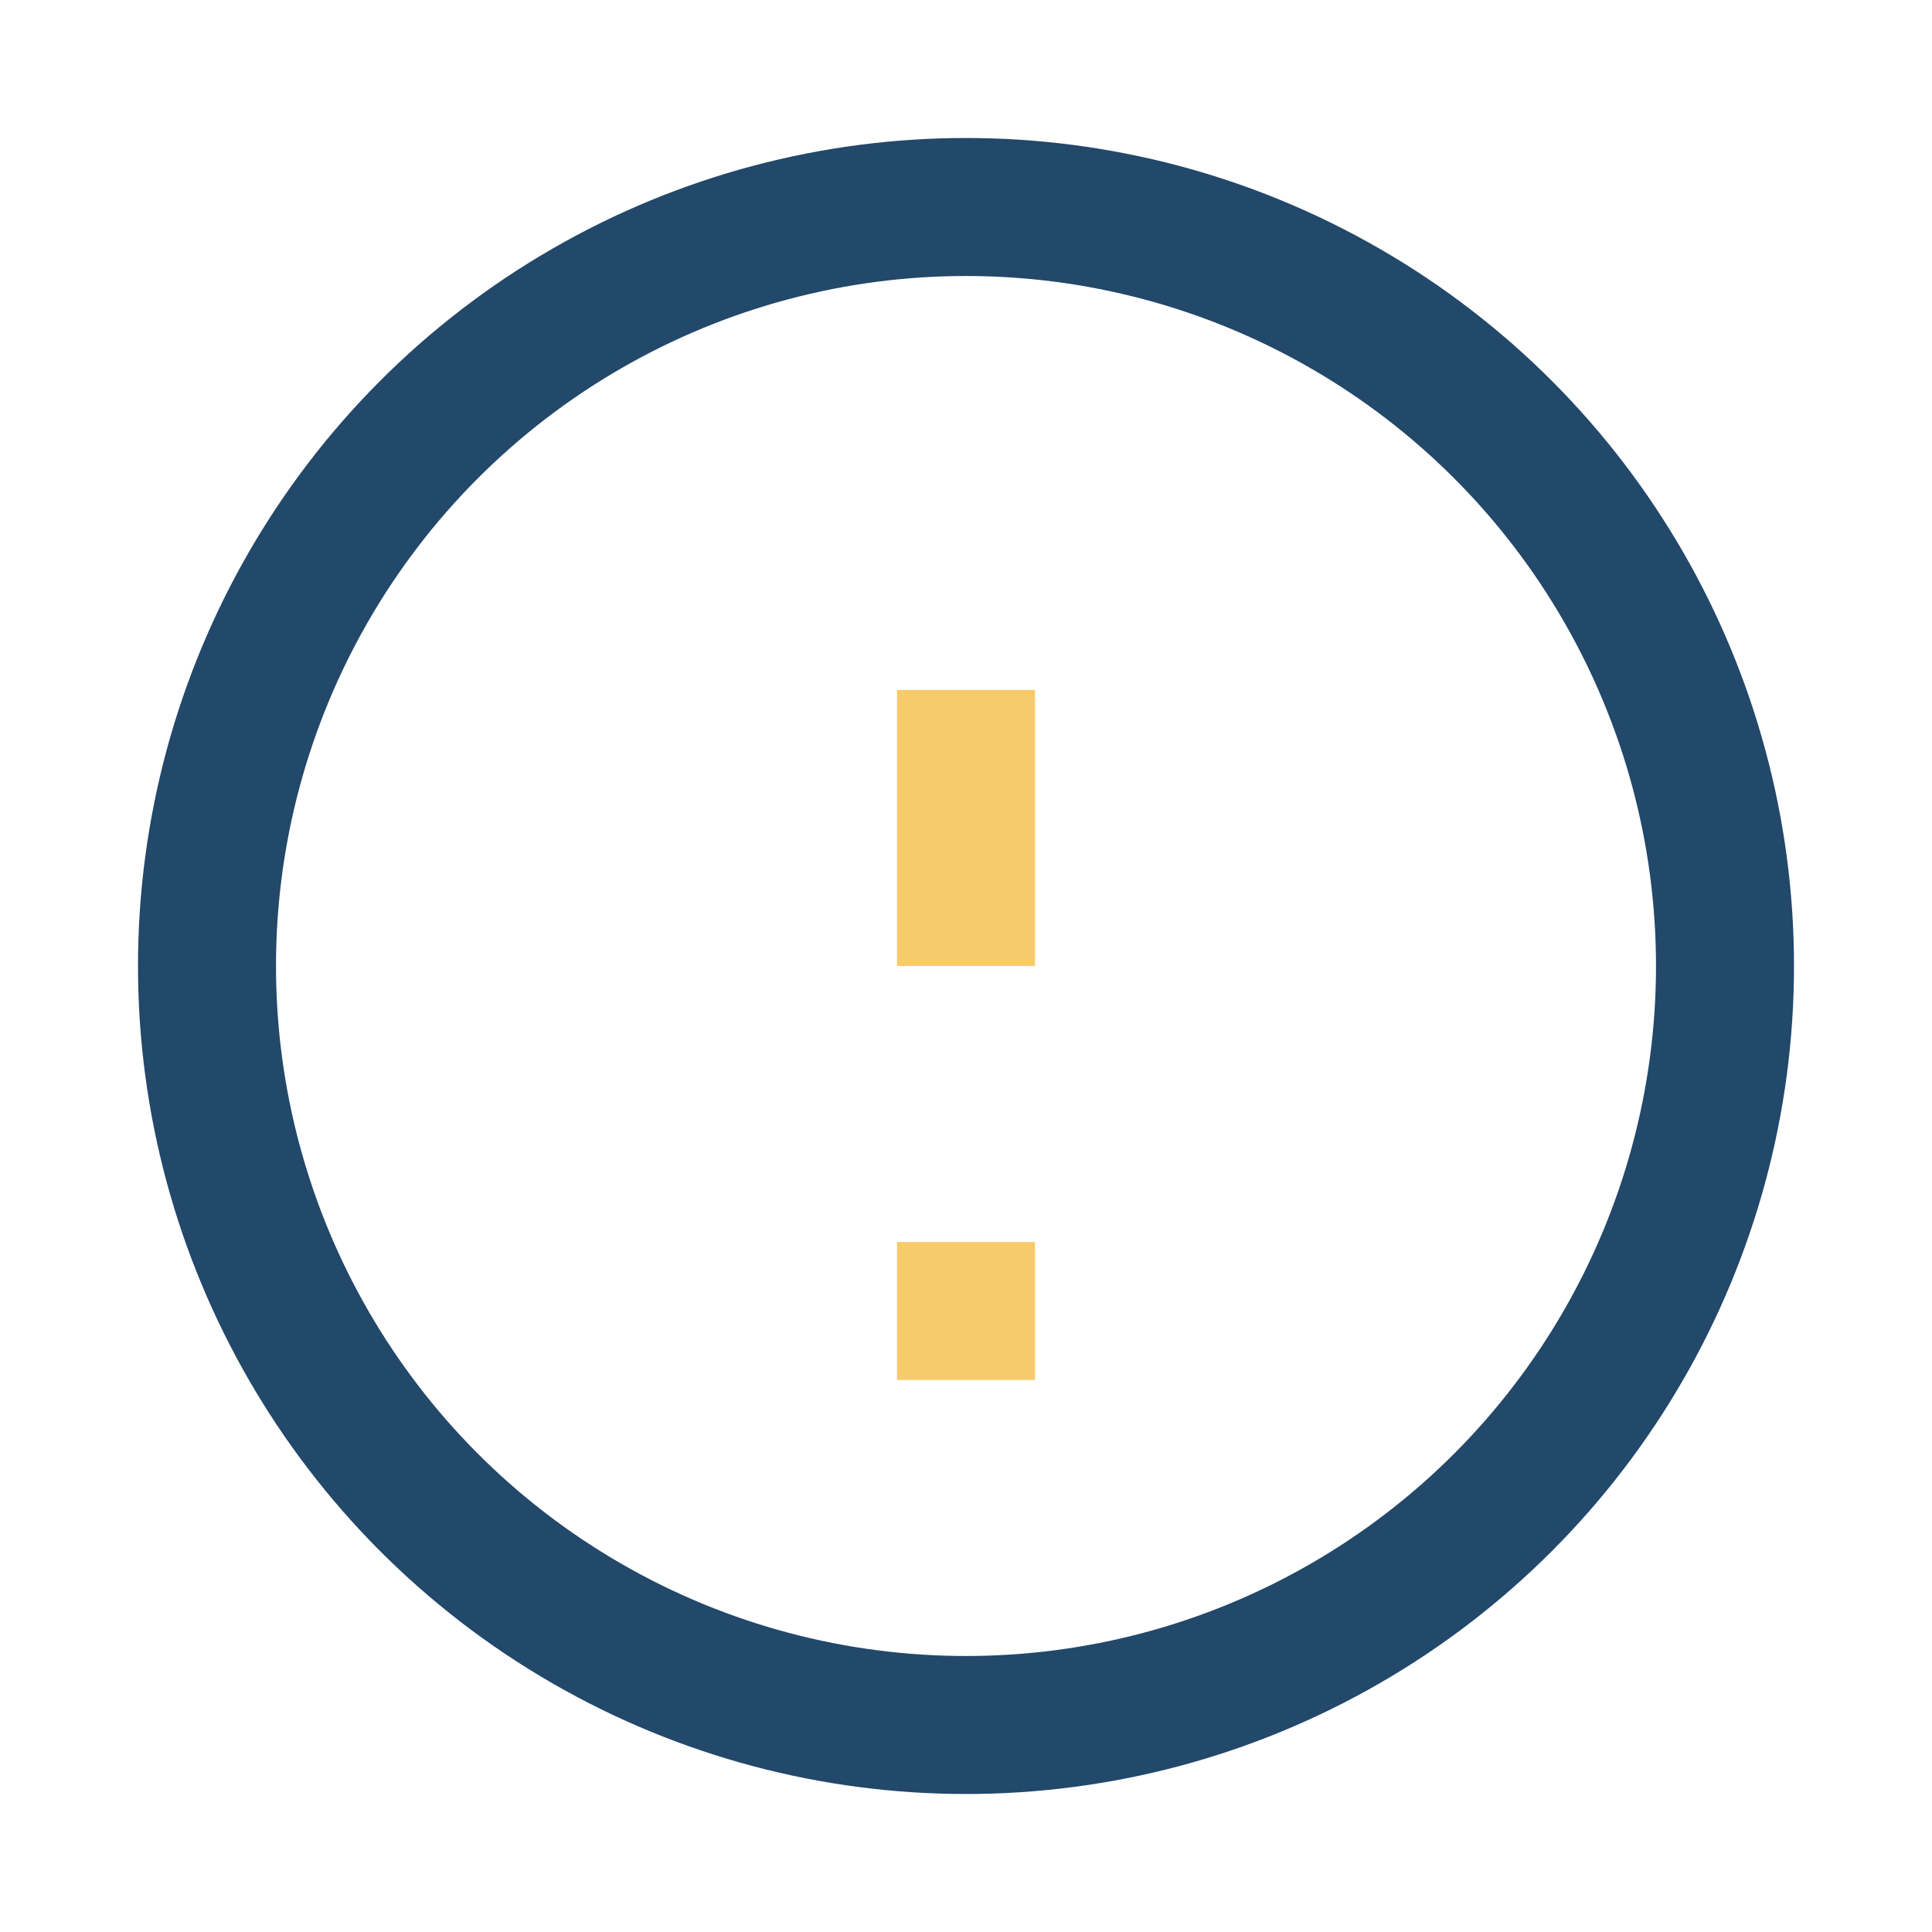 <?xml version="1.0" encoding="UTF-8"?>
<svg xmlns="http://www.w3.org/2000/svg" width="28" height="28" viewBox="0 0 28 28"><circle cx="14" cy="14" r="11" fill="none" stroke="#22486A" stroke-width="2"/><path d="M14 10v4M14 20v-2" stroke="#F7CB6A" stroke-width="2"/></svg>